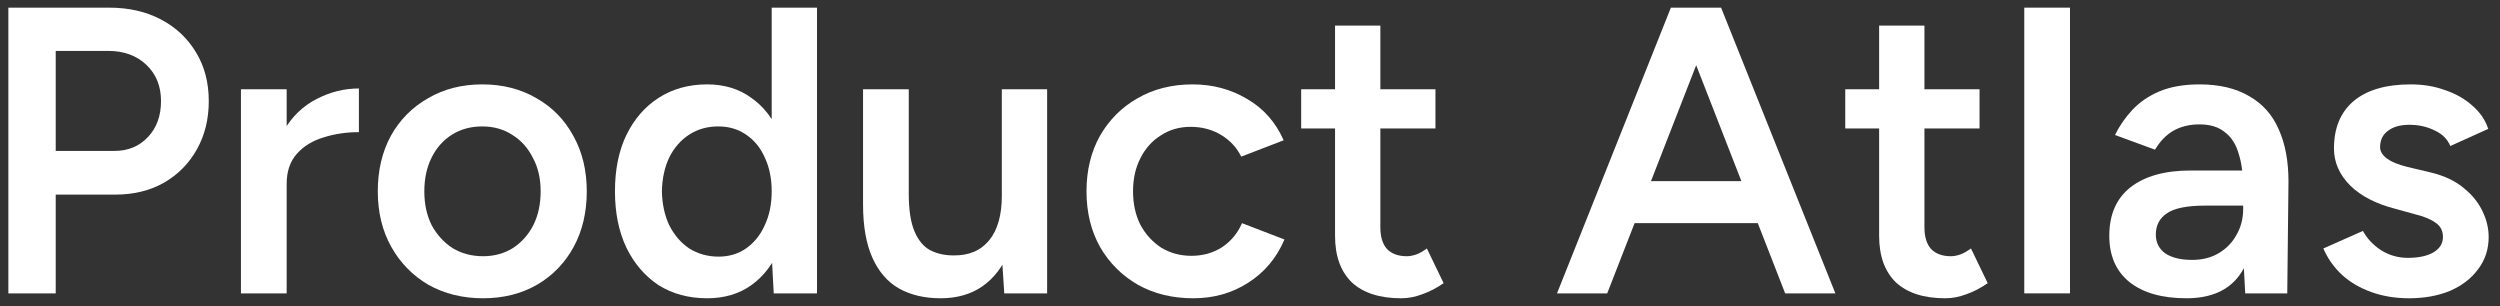 <svg width="196" height="24" viewBox="0 0 196 24" fill="none" xmlns="http://www.w3.org/2000/svg">
<rect x="0" y="0" width="196" height="24" fill="#333333" stroke="none"/>
<path d="M0.656 23V0.6H8.56C10.096 0.6 11.451 0.909 12.624 1.528C13.797 2.146 14.715 3.01 15.376 4.12C16.037 5.208 16.368 6.477 16.368 7.928C16.368 9.336 16.059 10.594 15.44 11.704C14.821 12.813 13.957 13.688 12.848 14.328C11.76 14.946 10.491 15.256 9.04 15.256H4.368V23H0.656ZM4.368 11.832H8.976C10.043 11.832 10.917 11.469 11.6 10.744C12.283 10.018 12.624 9.08 12.624 7.928C12.624 6.754 12.24 5.805 11.472 5.08C10.704 4.354 9.712 3.992 8.496 3.992H4.368V11.832Z" fill="white"/>
<path d="M21.258 14.488C21.258 12.76 21.589 11.341 22.25 10.232C22.912 9.122 23.765 8.301 24.81 7.768C25.877 7.213 26.986 6.936 28.138 6.936V10.36C27.157 10.36 26.229 10.498 25.354 10.776C24.501 11.032 23.808 11.458 23.274 12.056C22.741 12.653 22.474 13.442 22.474 14.424L21.258 14.488ZM18.89 23V7H22.474V23H18.89Z" fill="white"/>
<path d="M37.875 23.384C36.275 23.384 34.846 23.032 33.587 22.328C32.35 21.602 31.379 20.61 30.675 19.352C29.971 18.093 29.619 16.642 29.619 15C29.619 13.357 29.961 11.906 30.643 10.648C31.347 9.389 32.318 8.408 33.555 7.704C34.793 6.978 36.211 6.616 37.811 6.616C39.411 6.616 40.83 6.978 42.067 7.704C43.305 8.408 44.265 9.389 44.947 10.648C45.651 11.906 46.003 13.357 46.003 15C46.003 16.642 45.662 18.093 44.979 19.352C44.297 20.61 43.337 21.602 42.099 22.328C40.862 23.032 39.454 23.384 37.875 23.384ZM37.875 20.088C38.75 20.088 39.529 19.874 40.211 19.448C40.894 19 41.427 18.402 41.811 17.656C42.195 16.888 42.387 16.002 42.387 15C42.387 13.997 42.185 13.122 41.779 12.376C41.395 11.608 40.862 11.01 40.179 10.584C39.497 10.136 38.707 9.912 37.811 9.912C36.915 9.912 36.126 10.125 35.443 10.552C34.761 10.978 34.227 11.576 33.843 12.344C33.459 13.112 33.267 13.997 33.267 15C33.267 16.002 33.459 16.888 33.843 17.656C34.249 18.402 34.793 19 35.475 19.448C36.179 19.874 36.979 20.088 37.875 20.088Z" fill="white"/>
<path d="M60.661 23L60.501 20.024V0.6H64.053V23H60.661ZM55.445 23.384C53.994 23.384 52.725 23.042 51.637 22.36C50.57 21.656 49.728 20.674 49.109 19.416C48.512 18.157 48.213 16.685 48.213 15C48.213 13.293 48.512 11.821 49.109 10.584C49.728 9.325 50.57 8.354 51.637 7.672C52.725 6.968 53.994 6.616 55.445 6.616C56.789 6.616 57.941 6.968 58.901 7.672C59.882 8.354 60.629 9.325 61.141 10.584C61.653 11.821 61.909 13.293 61.909 15C61.909 16.685 61.653 18.157 61.141 19.416C60.629 20.674 59.882 21.656 58.901 22.36C57.941 23.042 56.789 23.384 55.445 23.384ZM56.341 20.12C57.152 20.12 57.866 19.906 58.485 19.48C59.125 19.032 59.616 18.424 59.957 17.656C60.32 16.888 60.501 16.002 60.501 15C60.501 13.997 60.32 13.112 59.957 12.344C59.616 11.576 59.125 10.978 58.485 10.552C57.866 10.125 57.141 9.912 56.309 9.912C55.456 9.912 54.698 10.125 54.037 10.552C53.376 10.978 52.853 11.576 52.469 12.344C52.106 13.112 51.914 13.997 51.893 15C51.914 16.002 52.106 16.888 52.469 17.656C52.853 18.424 53.376 19.032 54.037 19.48C54.72 19.906 55.488 20.12 56.341 20.12Z" fill="white"/>
<path d="M78.735 23L78.543 20.056V7H82.095V23H78.735ZM67.663 15.192V7H71.247V15.192H67.663ZM71.247 15.192C71.247 16.45 71.397 17.432 71.695 18.136C71.994 18.84 72.399 19.33 72.911 19.608C73.445 19.885 74.053 20.024 74.735 20.024C75.951 20.045 76.89 19.65 77.551 18.84C78.213 18.029 78.543 16.866 78.543 15.352H79.887C79.887 17.037 79.631 18.488 79.119 19.704C78.629 20.898 77.925 21.816 77.007 22.456C76.111 23.074 75.023 23.384 73.743 23.384C72.485 23.384 71.397 23.128 70.479 22.616C69.583 22.104 68.89 21.304 68.399 20.216C67.909 19.128 67.663 17.73 67.663 16.024V15.192H71.247Z" fill="white"/>
<path d="M93.566 23.384C91.923 23.384 90.472 23.032 89.214 22.328C87.955 21.602 86.963 20.61 86.238 19.352C85.534 18.093 85.182 16.642 85.182 15C85.182 13.357 85.534 11.906 86.238 10.648C86.963 9.389 87.944 8.408 89.182 7.704C90.44 6.978 91.88 6.616 93.502 6.616C95.08 6.616 96.51 7 97.79 7.768C99.07 8.514 100.019 9.592 100.638 11L97.31 12.28C96.968 11.576 96.446 11.01 95.742 10.584C95.038 10.157 94.238 9.944 93.342 9.944C92.467 9.944 91.688 10.168 91.006 10.616C90.323 11.042 89.79 11.64 89.406 12.408C89.022 13.154 88.83 14.018 88.83 15C88.83 15.981 89.022 16.856 89.406 17.624C89.811 18.37 90.355 18.968 91.038 19.416C91.742 19.842 92.531 20.056 93.406 20.056C94.302 20.056 95.102 19.832 95.806 19.384C96.51 18.914 97.032 18.285 97.374 17.496L100.702 18.776C100.083 20.226 99.134 21.357 97.854 22.168C96.595 22.978 95.166 23.384 93.566 23.384Z" fill="white"/>
<path d="M109.852 23.384C108.167 23.384 106.876 22.968 105.98 22.136C105.105 21.282 104.668 20.066 104.668 18.488V2.008H108.22V17.816C108.22 18.562 108.391 19.128 108.732 19.512C109.095 19.896 109.617 20.088 110.3 20.088C110.513 20.088 110.748 20.045 111.004 19.96C111.26 19.874 111.548 19.714 111.868 19.48L113.18 22.2C112.625 22.584 112.071 22.872 111.516 23.064C110.961 23.277 110.407 23.384 109.852 23.384ZM102.012 10.072V7H112.54V10.072H102.012Z" fill="white"/>
<path d="M139.957 23L131.221 0.6H134.933L143.893 23H139.957ZM122.069 23L130.997 0.6H134.741L126.005 23H122.069ZM126.261 17.496V14.2H139.669V17.496H126.261Z" fill="white"/>
<path d="M152.508 23.384C150.823 23.384 149.532 22.968 148.636 22.136C147.762 21.282 147.324 20.066 147.324 18.488V2.008H150.876V17.816C150.876 18.562 151.047 19.128 151.388 19.512C151.751 19.896 152.274 20.088 152.956 20.088C153.17 20.088 153.404 20.045 153.66 19.96C153.916 19.874 154.204 19.714 154.524 19.48L155.836 22.2C155.282 22.584 154.727 22.872 154.172 23.064C153.618 23.277 153.063 23.384 152.508 23.384ZM144.668 10.072V7H155.196V10.072H144.668Z" fill="white"/>
<path d="M158.703 23V0.6H162.287V23H158.703Z" fill="white"/>
<path d="M176.025 23L175.865 19.992V14.776C175.865 13.688 175.748 12.781 175.513 12.056C175.3 11.309 174.937 10.744 174.425 10.36C173.935 9.954 173.273 9.752 172.441 9.752C171.673 9.752 171.001 9.912 170.425 10.232C169.849 10.552 169.359 11.053 168.953 11.736L165.817 10.584C166.159 9.88 166.607 9.229 167.161 8.632C167.737 8.013 168.452 7.522 169.305 7.16C170.18 6.797 171.225 6.616 172.441 6.616C173.999 6.616 175.3 6.925 176.345 7.544C177.391 8.141 178.159 9.005 178.649 10.136C179.161 11.266 179.417 12.632 179.417 14.232L179.321 23H176.025ZM171.417 23.384C169.497 23.384 168.004 22.957 166.937 22.104C165.892 21.25 165.369 20.045 165.369 18.488C165.369 16.824 165.924 15.554 167.033 14.68C168.164 13.805 169.732 13.368 171.737 13.368H176.025V16.12H172.889C171.46 16.12 170.457 16.322 169.881 16.728C169.305 17.112 169.017 17.666 169.017 18.392C169.017 19.01 169.263 19.501 169.753 19.864C170.265 20.205 170.969 20.376 171.865 20.376C172.676 20.376 173.38 20.194 173.977 19.832C174.575 19.469 175.033 18.989 175.353 18.392C175.695 17.794 175.865 17.122 175.865 16.376H176.921C176.921 18.552 176.484 20.269 175.609 21.528C174.735 22.765 173.337 23.384 171.417 23.384Z" fill="white"/>
<path d="M188.871 23.384C187.804 23.384 186.823 23.224 185.927 22.904C185.031 22.584 184.263 22.136 183.623 21.56C182.983 20.962 182.492 20.269 182.151 19.48L185.255 18.104C185.575 18.701 186.044 19.202 186.663 19.608C187.303 20.013 188.007 20.216 188.775 20.216C189.607 20.216 190.268 20.077 190.758 19.8C191.27 19.501 191.527 19.096 191.527 18.584C191.527 18.093 191.335 17.72 190.951 17.464C190.567 17.186 190.023 16.962 189.319 16.792L187.814 16.376C186.3 15.992 185.116 15.384 184.263 14.552C183.409 13.698 182.983 12.728 182.983 11.64C182.983 10.04 183.495 8.802 184.519 7.928C185.564 7.053 187.057 6.616 188.999 6.616C189.98 6.616 190.876 6.765 191.687 7.064C192.519 7.341 193.233 7.746 193.831 8.28C194.428 8.792 194.844 9.4 195.079 10.104L192.103 11.448C191.889 10.914 191.484 10.509 190.887 10.232C190.289 9.933 189.628 9.784 188.903 9.784C188.177 9.784 187.612 9.944 187.207 10.264C186.801 10.562 186.599 10.989 186.599 11.544C186.599 11.864 186.78 12.162 187.143 12.44C187.505 12.696 188.028 12.909 188.711 13.08L190.599 13.528C191.644 13.784 192.497 14.189 193.159 14.744C193.82 15.277 194.311 15.885 194.631 16.568C194.951 17.229 195.111 17.901 195.111 18.584C195.111 19.544 194.833 20.386 194.279 21.112C193.745 21.837 193.009 22.402 192.071 22.808C191.132 23.192 190.065 23.384 188.871 23.384Z" fill="white"/>
</svg>
